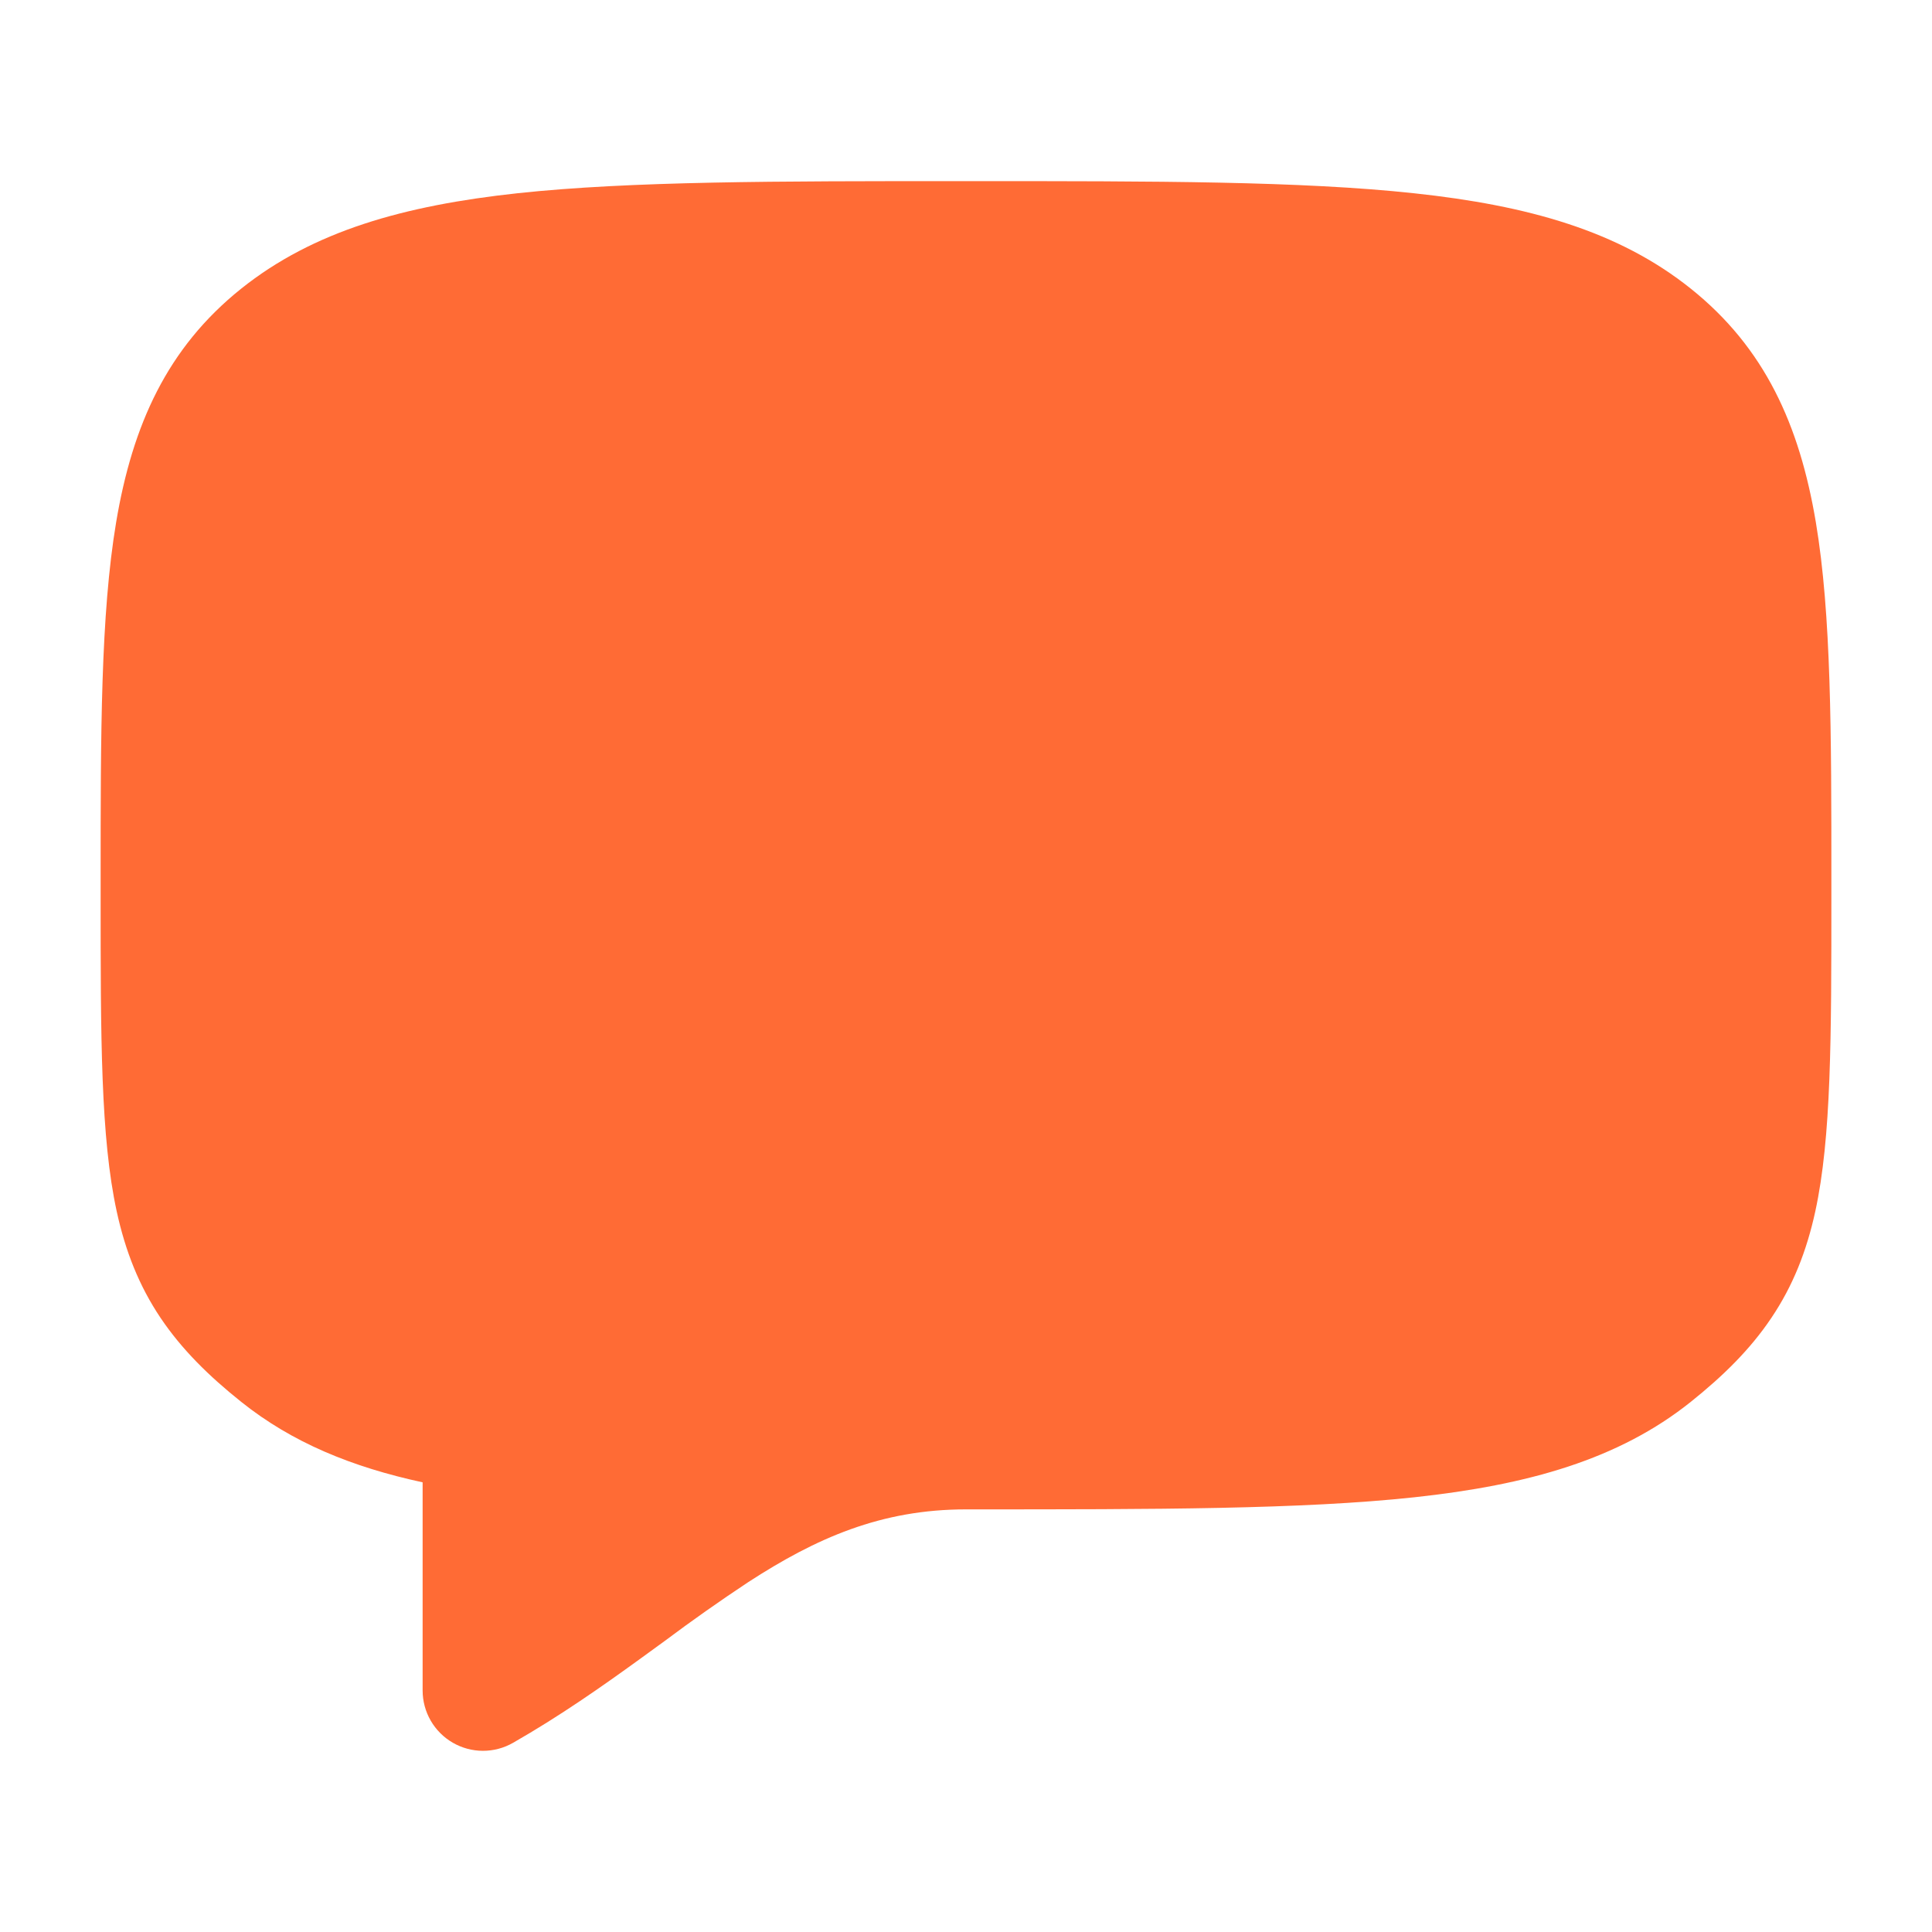 <svg width="104" height="104" viewBox="0 0 104 104" fill="none" xmlns="http://www.w3.org/2000/svg">
<path d="M51.796 9.75C41.756 9.75 33.952 9.75 27.876 10.4C21.732 11.063 16.865 12.437 12.983 15.539C8.996 18.729 7.133 22.876 6.253 28.106C5.417 33.098 5.417 39.451 5.417 47.372V48.165C5.417 55.887 5.417 61.23 6.283 65.212C6.751 67.357 7.488 69.221 8.645 70.945C9.789 72.644 11.245 74.074 12.983 75.461C15.717 77.649 18.941 78.971 22.75 79.794V91C22.75 91.569 22.901 92.129 23.185 92.622C23.47 93.115 23.879 93.525 24.372 93.81C24.865 94.095 25.424 94.246 25.993 94.247C26.563 94.248 27.122 94.1 27.616 93.817C30.156 92.365 32.405 90.783 34.463 89.293L35.78 88.335C37.246 87.238 38.743 86.183 40.27 85.172C43.927 82.797 47.42 81.25 52 81.25H52.204C62.244 81.25 70.048 81.25 76.124 80.6C82.268 79.937 87.135 78.563 91.017 75.461C92.751 74.074 94.211 72.644 95.351 70.945C96.512 69.221 97.249 67.357 97.717 65.212C98.583 61.23 98.583 55.887 98.583 48.165V47.372C98.583 39.451 98.583 33.098 97.747 28.11C96.867 22.876 95.004 18.729 91.017 15.539C87.135 12.432 82.268 11.063 76.124 10.404C70.048 9.75 62.244 9.75 52.204 9.75H51.796Z" fill="#FF6B35"/>
</svg>
